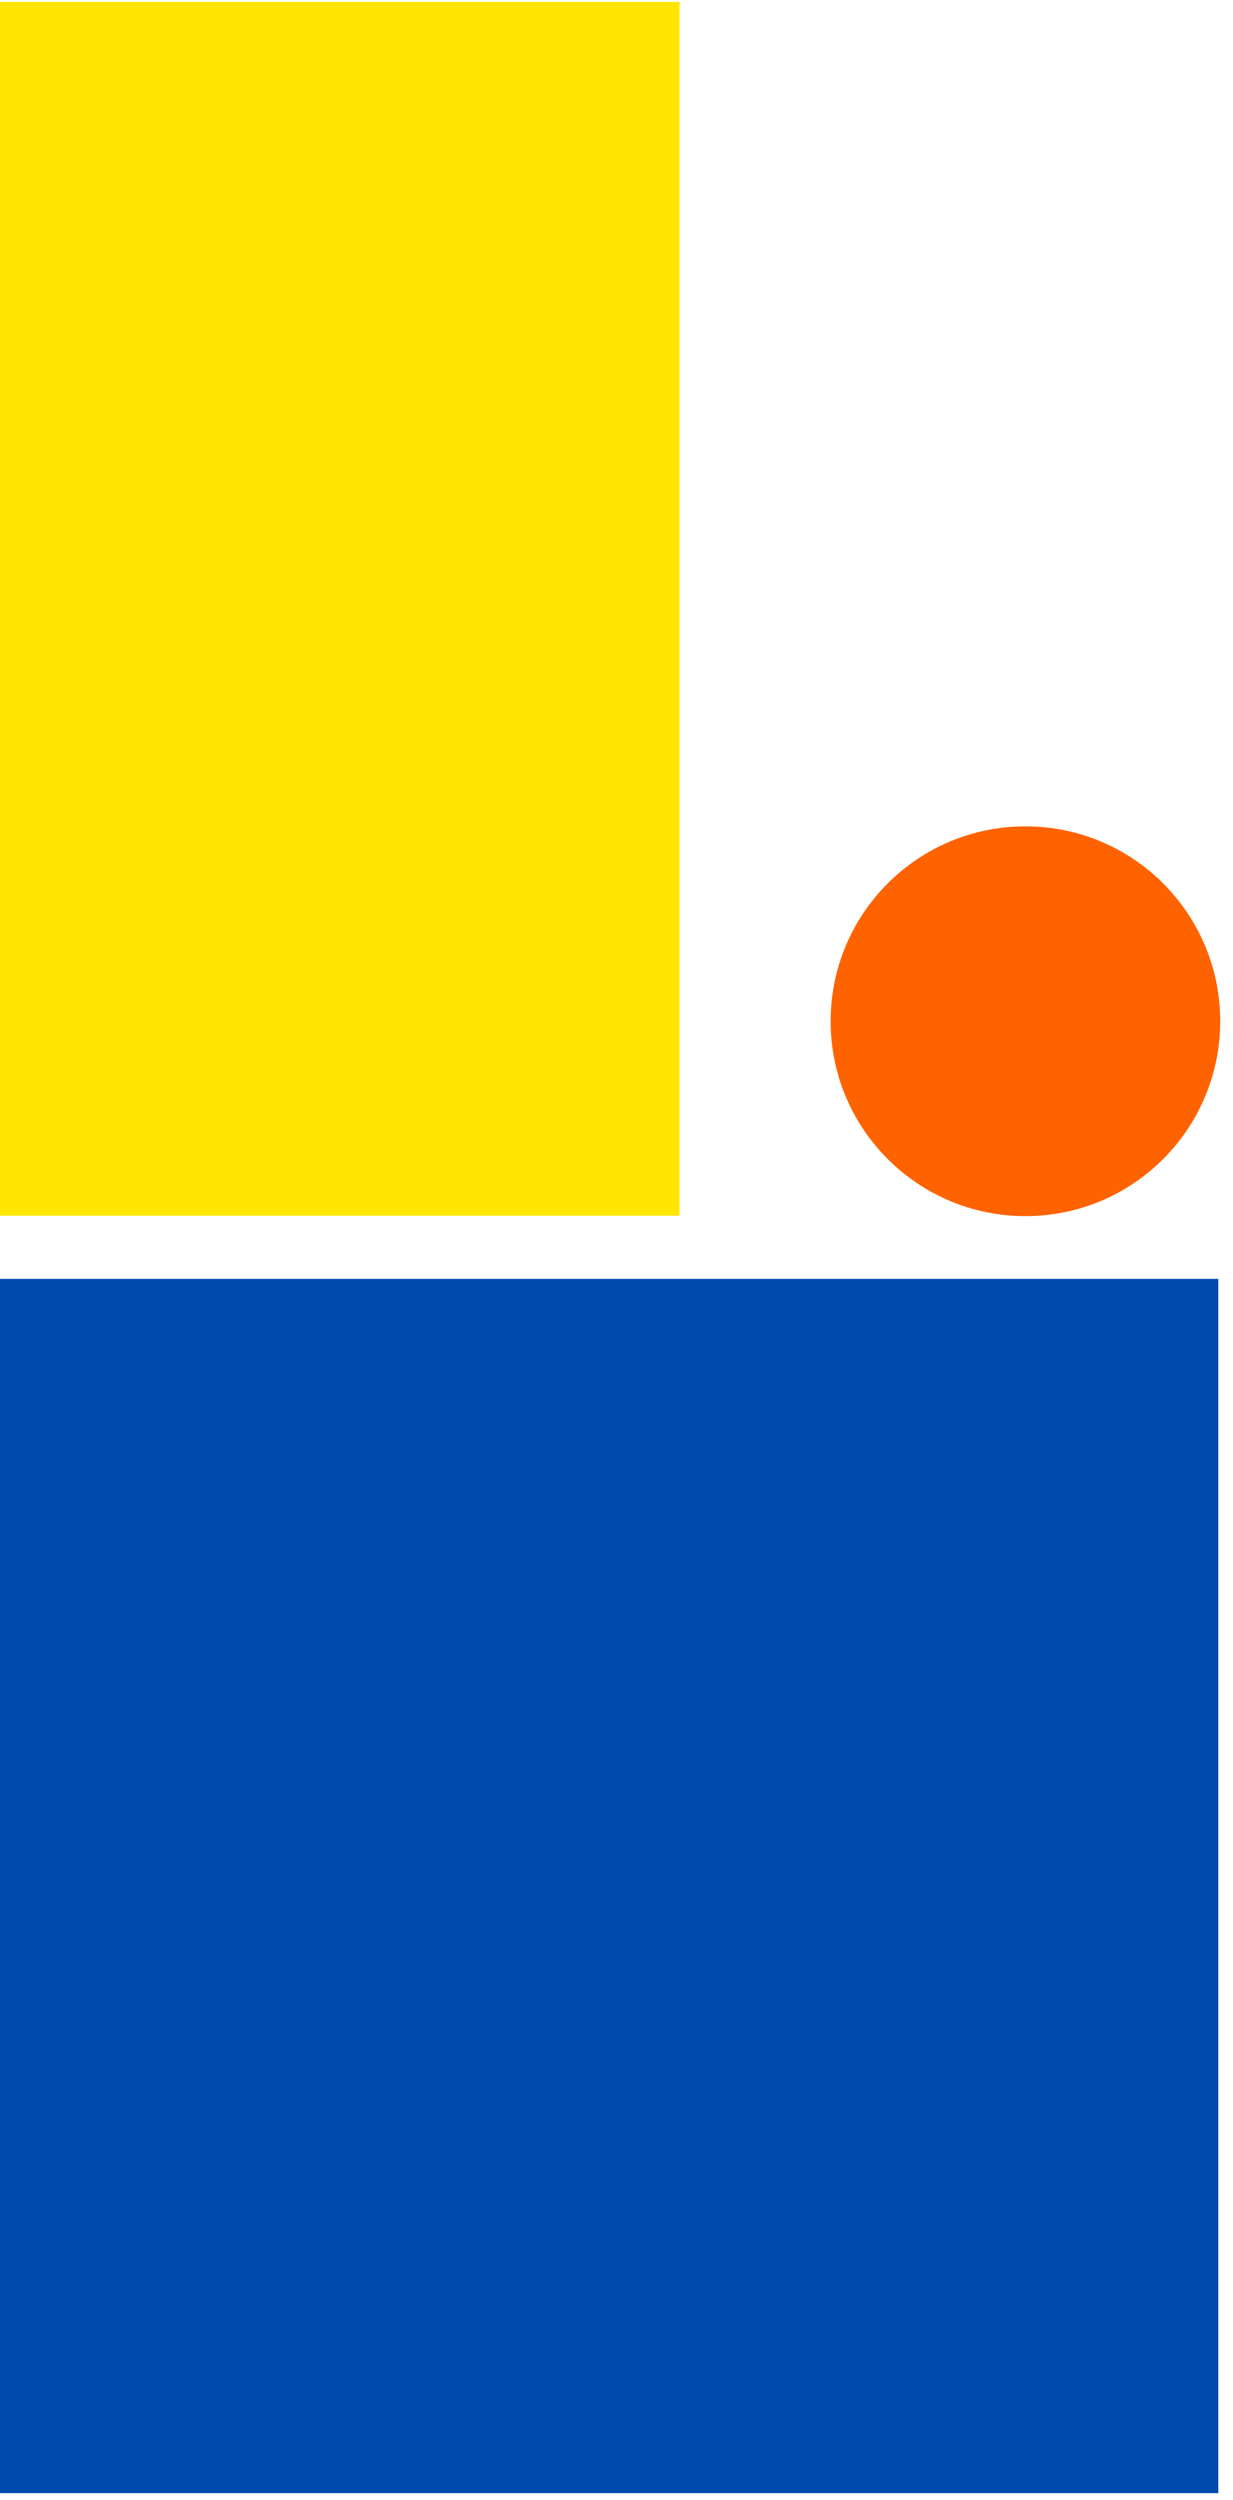 <svg xmlns="http://www.w3.org/2000/svg" xmlns:xlink="http://www.w3.org/1999/xlink" width="113" viewBox="0 0 84.75 171.75" height="229" preserveAspectRatio="xMidYMid meet"><defs><clipPath id="4a096c10e7"><path d="M 0 87.852 L 83.871 87.852 L 83.871 171.266 L 0 171.266 Z M 0 87.852 " clip-rule="nonzero"></path></clipPath><clipPath id="71b727941e"><path d="M 57.094 56.766 L 83.871 56.766 L 83.871 83.543 L 57.094 83.543 Z M 57.094 56.766 " clip-rule="nonzero"></path></clipPath><clipPath id="7a1709ff79"><path d="M 70.484 56.766 C 63.09 56.766 57.094 62.758 57.094 70.152 C 57.094 77.547 63.09 83.543 70.484 83.543 C 77.875 83.543 83.871 77.547 83.871 70.152 C 83.871 62.758 77.875 56.766 70.484 56.766 Z M 70.484 56.766 " clip-rule="nonzero"></path></clipPath><clipPath id="927132a5d3"><path d="M 0 0.129 L 46.707 0.129 L 46.707 83.543 L 0 83.543 Z M 0 0.129 " clip-rule="nonzero"></path></clipPath></defs><g clip-path="url(#4a096c10e7)"><path fill="#004aad" d="M 0 87.852 L 83.738 87.852 L 83.738 171.266 L 0 171.266 Z M 0 87.852 " fill-opacity="1" fill-rule="nonzero"></path></g><g clip-path="url(#71b727941e)"><g clip-path="url(#7a1709ff79)"><path fill="#ff6300" d="M 57.094 56.766 L 83.871 56.766 L 83.871 83.543 L 57.094 83.543 Z M 57.094 56.766 " fill-opacity="1" fill-rule="nonzero"></path></g></g><g clip-path="url(#927132a5d3)"><path fill="#ffe500" d="M 0 0.129 L 46.707 0.129 L 46.707 83.512 L 0 83.512 Z M 0 0.129 " fill-opacity="1" fill-rule="nonzero"></path></g></svg>